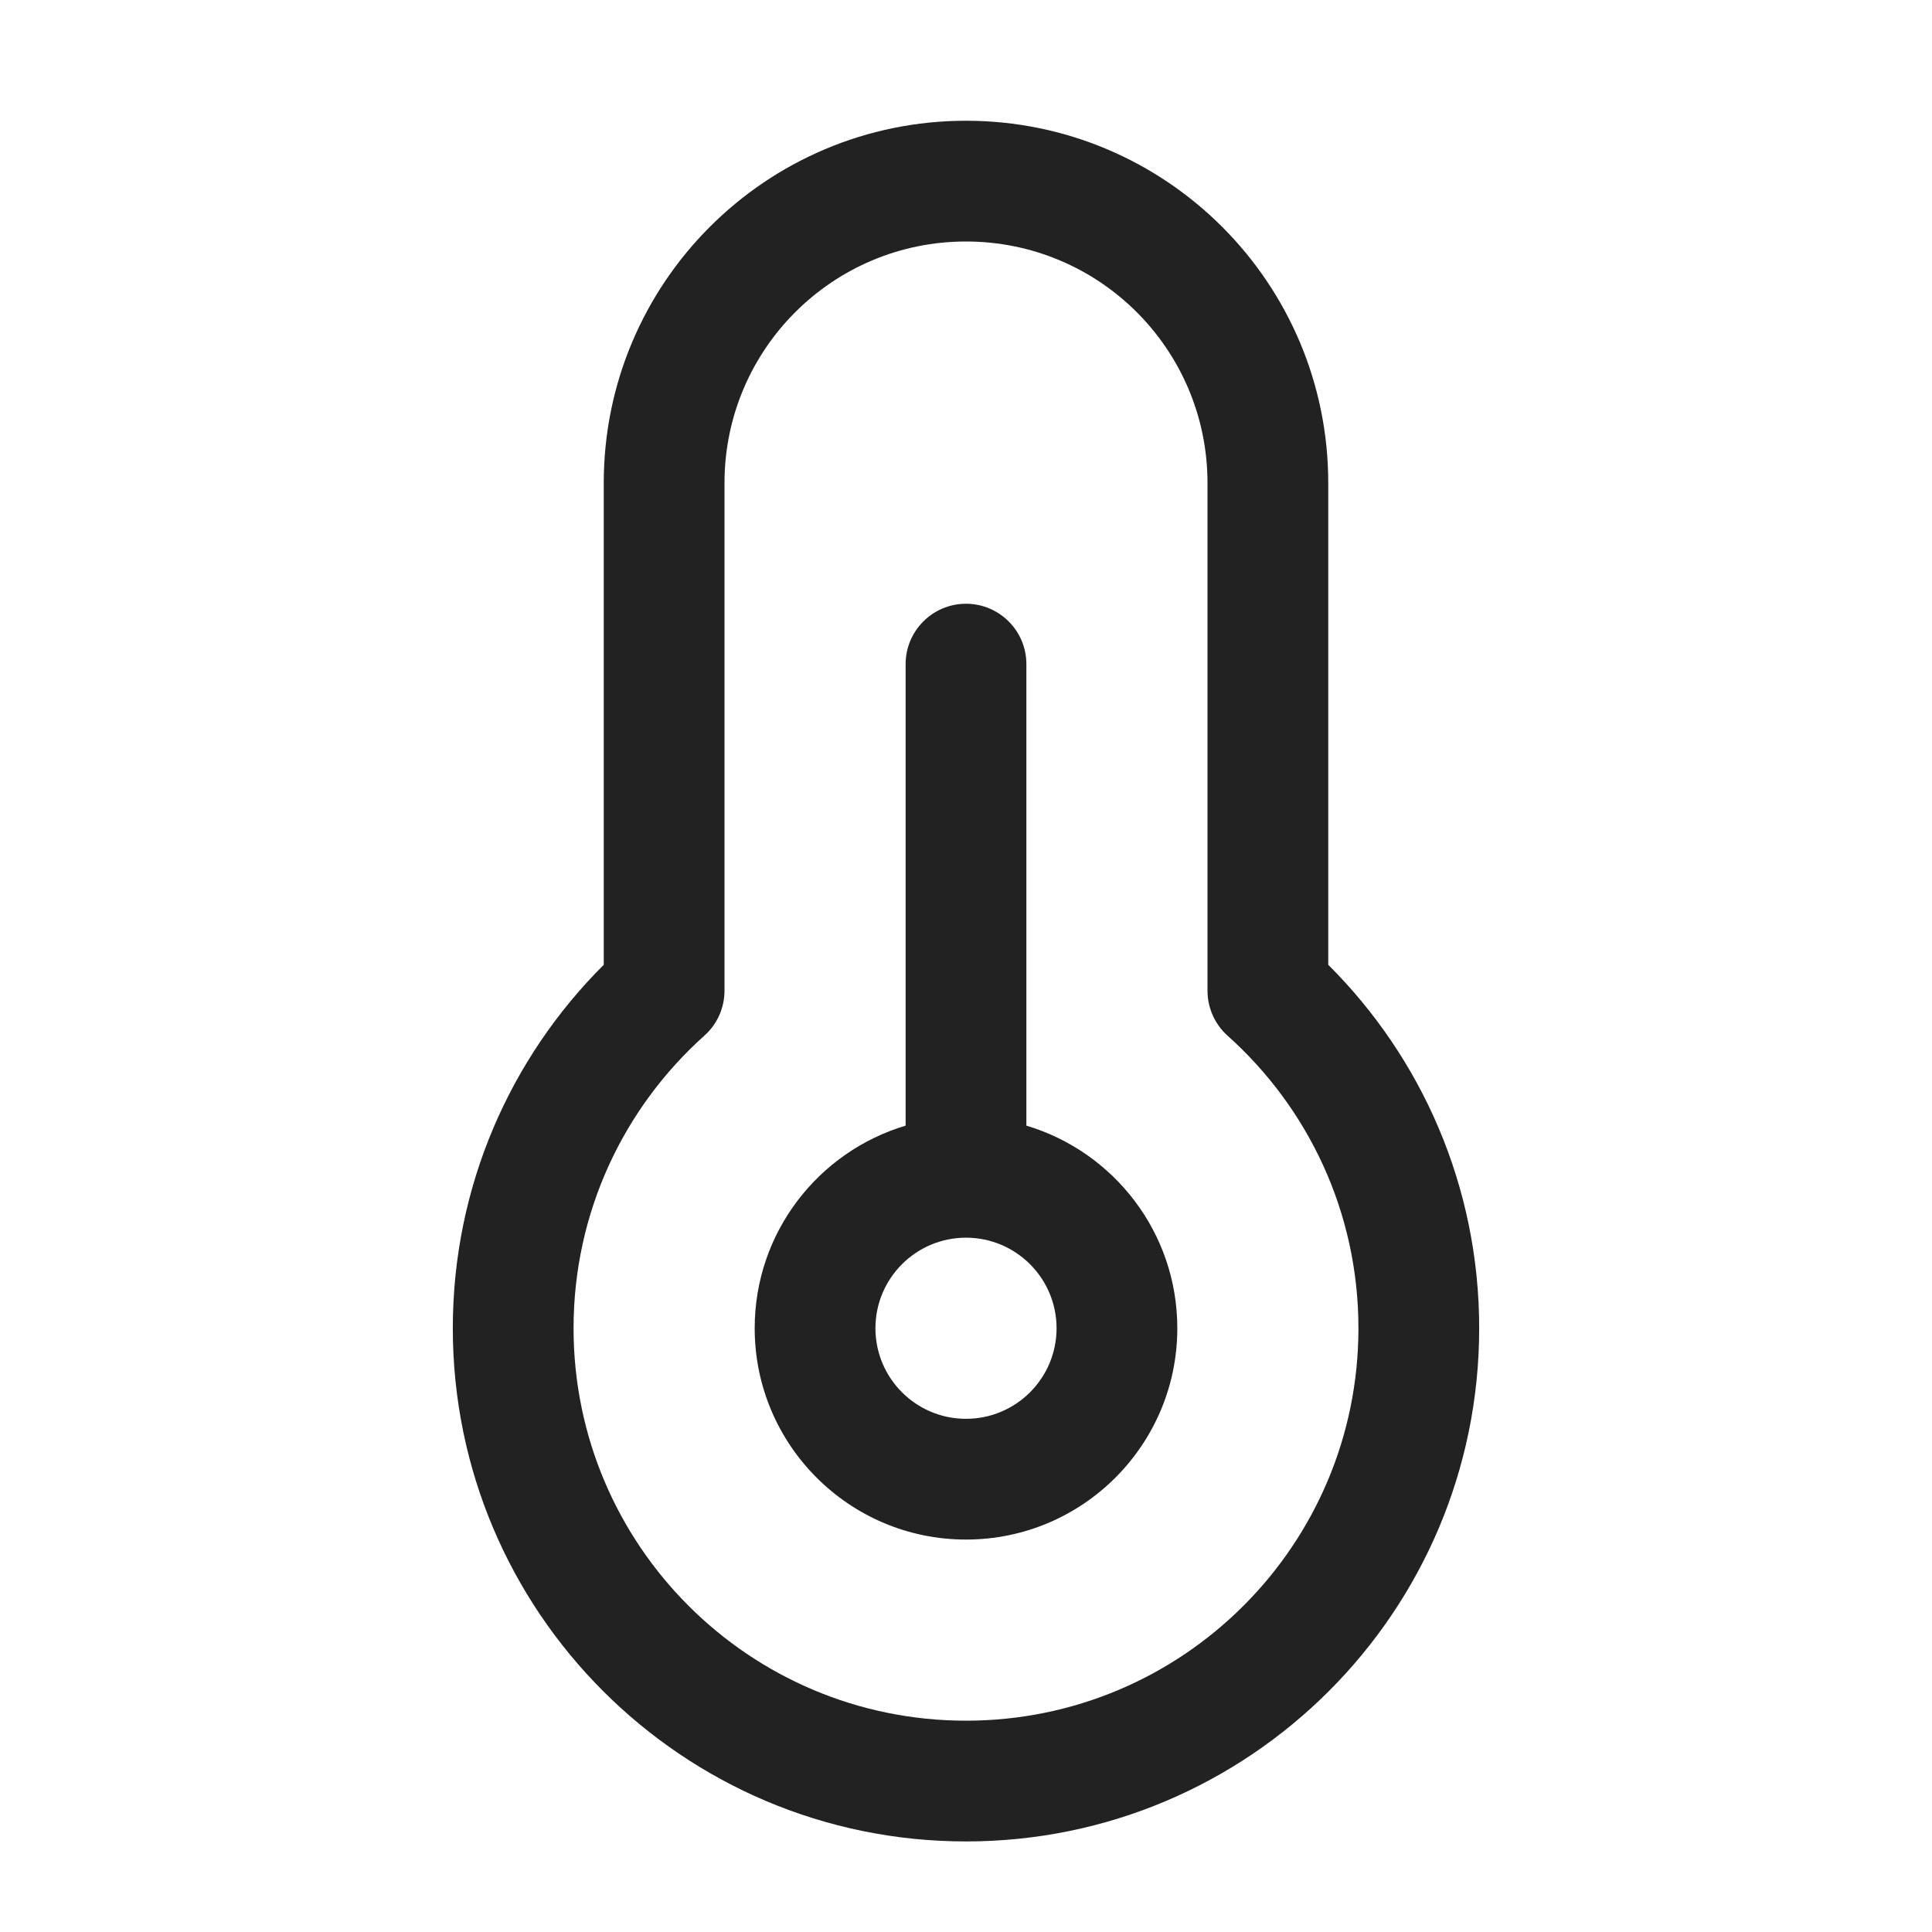<svg width="16" height="16" viewBox="0 0 16 16" fill="none" xmlns="http://www.w3.org/2000/svg">
<path fill-rule="evenodd" clip-rule="evenodd" d="M8.5 9.322V5.5C8.5 5.224 8.276 5 8 5C7.724 5 7.5 5.224 7.5 5.5V9.322C6.777 9.538 6.25 10.207 6.25 11C6.25 11.966 7.034 12.75 8 12.75C8.966 12.75 9.75 11.966 9.75 11C9.75 10.207 9.223 9.538 8.5 9.322ZM8 10.25C7.586 10.25 7.25 10.586 7.25 11C7.25 11.414 7.586 11.75 8 11.75C8.414 11.75 8.75 11.414 8.75 11C8.75 10.586 8.414 10.25 8 10.25Z" fill="#222222"/>
<path fill-rule="evenodd" clip-rule="evenodd" d="M5 4C5 2.343 6.343 1 8 1C9.657 1 11 2.343 11 4V7.99C11.772 8.759 12.25 9.824 12.25 11C12.25 13.347 10.347 15.25 8 15.25C5.653 15.25 3.75 13.347 3.75 11C3.75 9.824 4.228 8.759 5 7.99V4ZM8 2C6.895 2 6 2.895 6 4V8.205C6 8.347 5.939 8.483 5.833 8.577C5.168 9.173 4.75 10.037 4.75 11C4.75 12.795 6.205 14.25 8 14.25C9.795 14.25 11.25 12.795 11.25 11C11.25 10.037 10.832 9.173 10.166 8.577C10.061 8.483 10 8.347 10 8.205V4C10 2.895 9.105 2 8 2Z" fill="#222222"/>
</svg>
